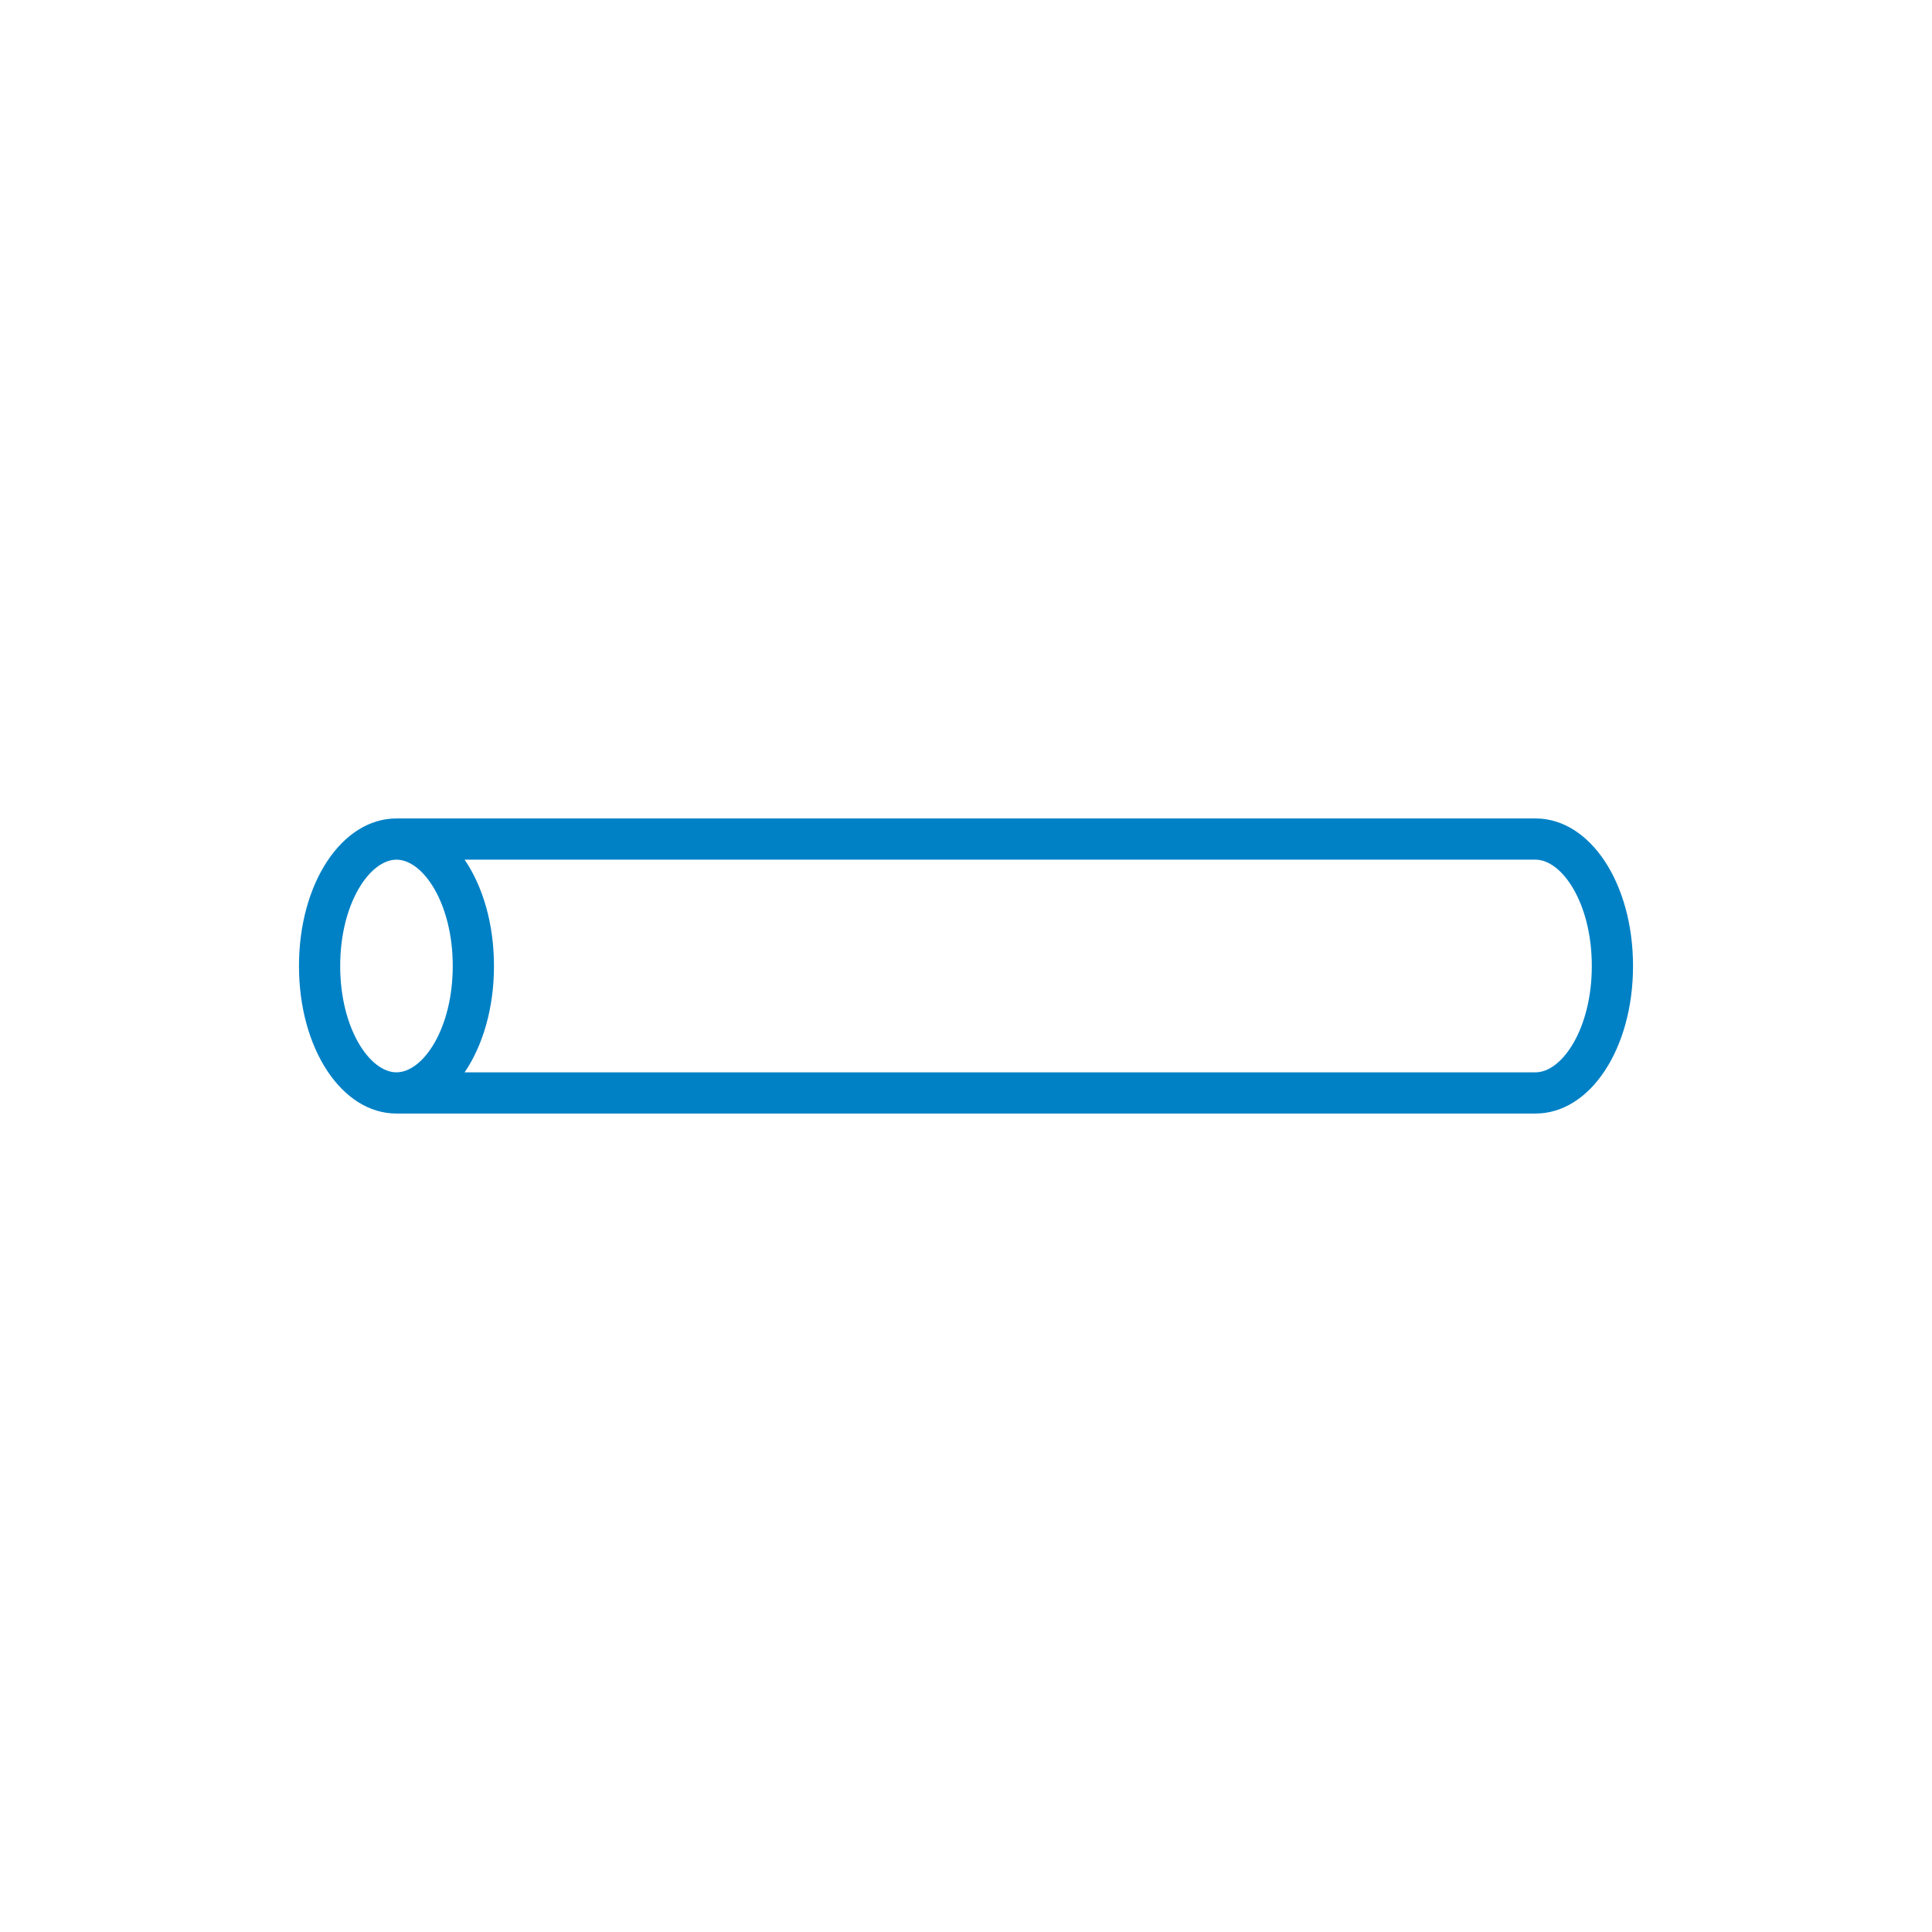 <?xml version="1.0" encoding="UTF-8" standalone="no"?>
<svg xmlns="http://www.w3.org/2000/svg" xmlns:svg="http://www.w3.org/2000/svg" width="207" height="207" viewBox="0 0 207 207" version="1.1">
  <rect style="fill:#ffffff;" width="207" height="207" x="0" y="0"></rect>
  <path d="m 164.52,87.692 h -122.041 c -5.857,0 -10.446,6.944 -10.446,15.808 0,8.864 4.589,15.808 10.446,15.808 h 122.041 c 5.858,0 10.447,-6.944 10.447,-15.808 0,-8.864 -4.589,-15.808 -10.447,-15.808 z M 36.449,103.5 c 0,-6.714 3.177,-11.392 6.029,-11.392 2.852,0 6.031,4.678 6.031,11.392 0,6.714 -3.179,11.392 -6.031,11.392 -2.852,0 -6.029,-4.678 -6.029,-11.392 z m 128.07,11.392 H 49.78 c 1.947,-2.856 3.146,-6.87 3.146,-11.392 0,-4.522 -1.198,-8.536 -3.146,-11.392 h 114.74 c 2.852,0 6.031,4.678 6.031,11.392 0,6.714 -3.179,11.392 -6.031,11.392 z" fill="#0081c6"></path>
</svg>

